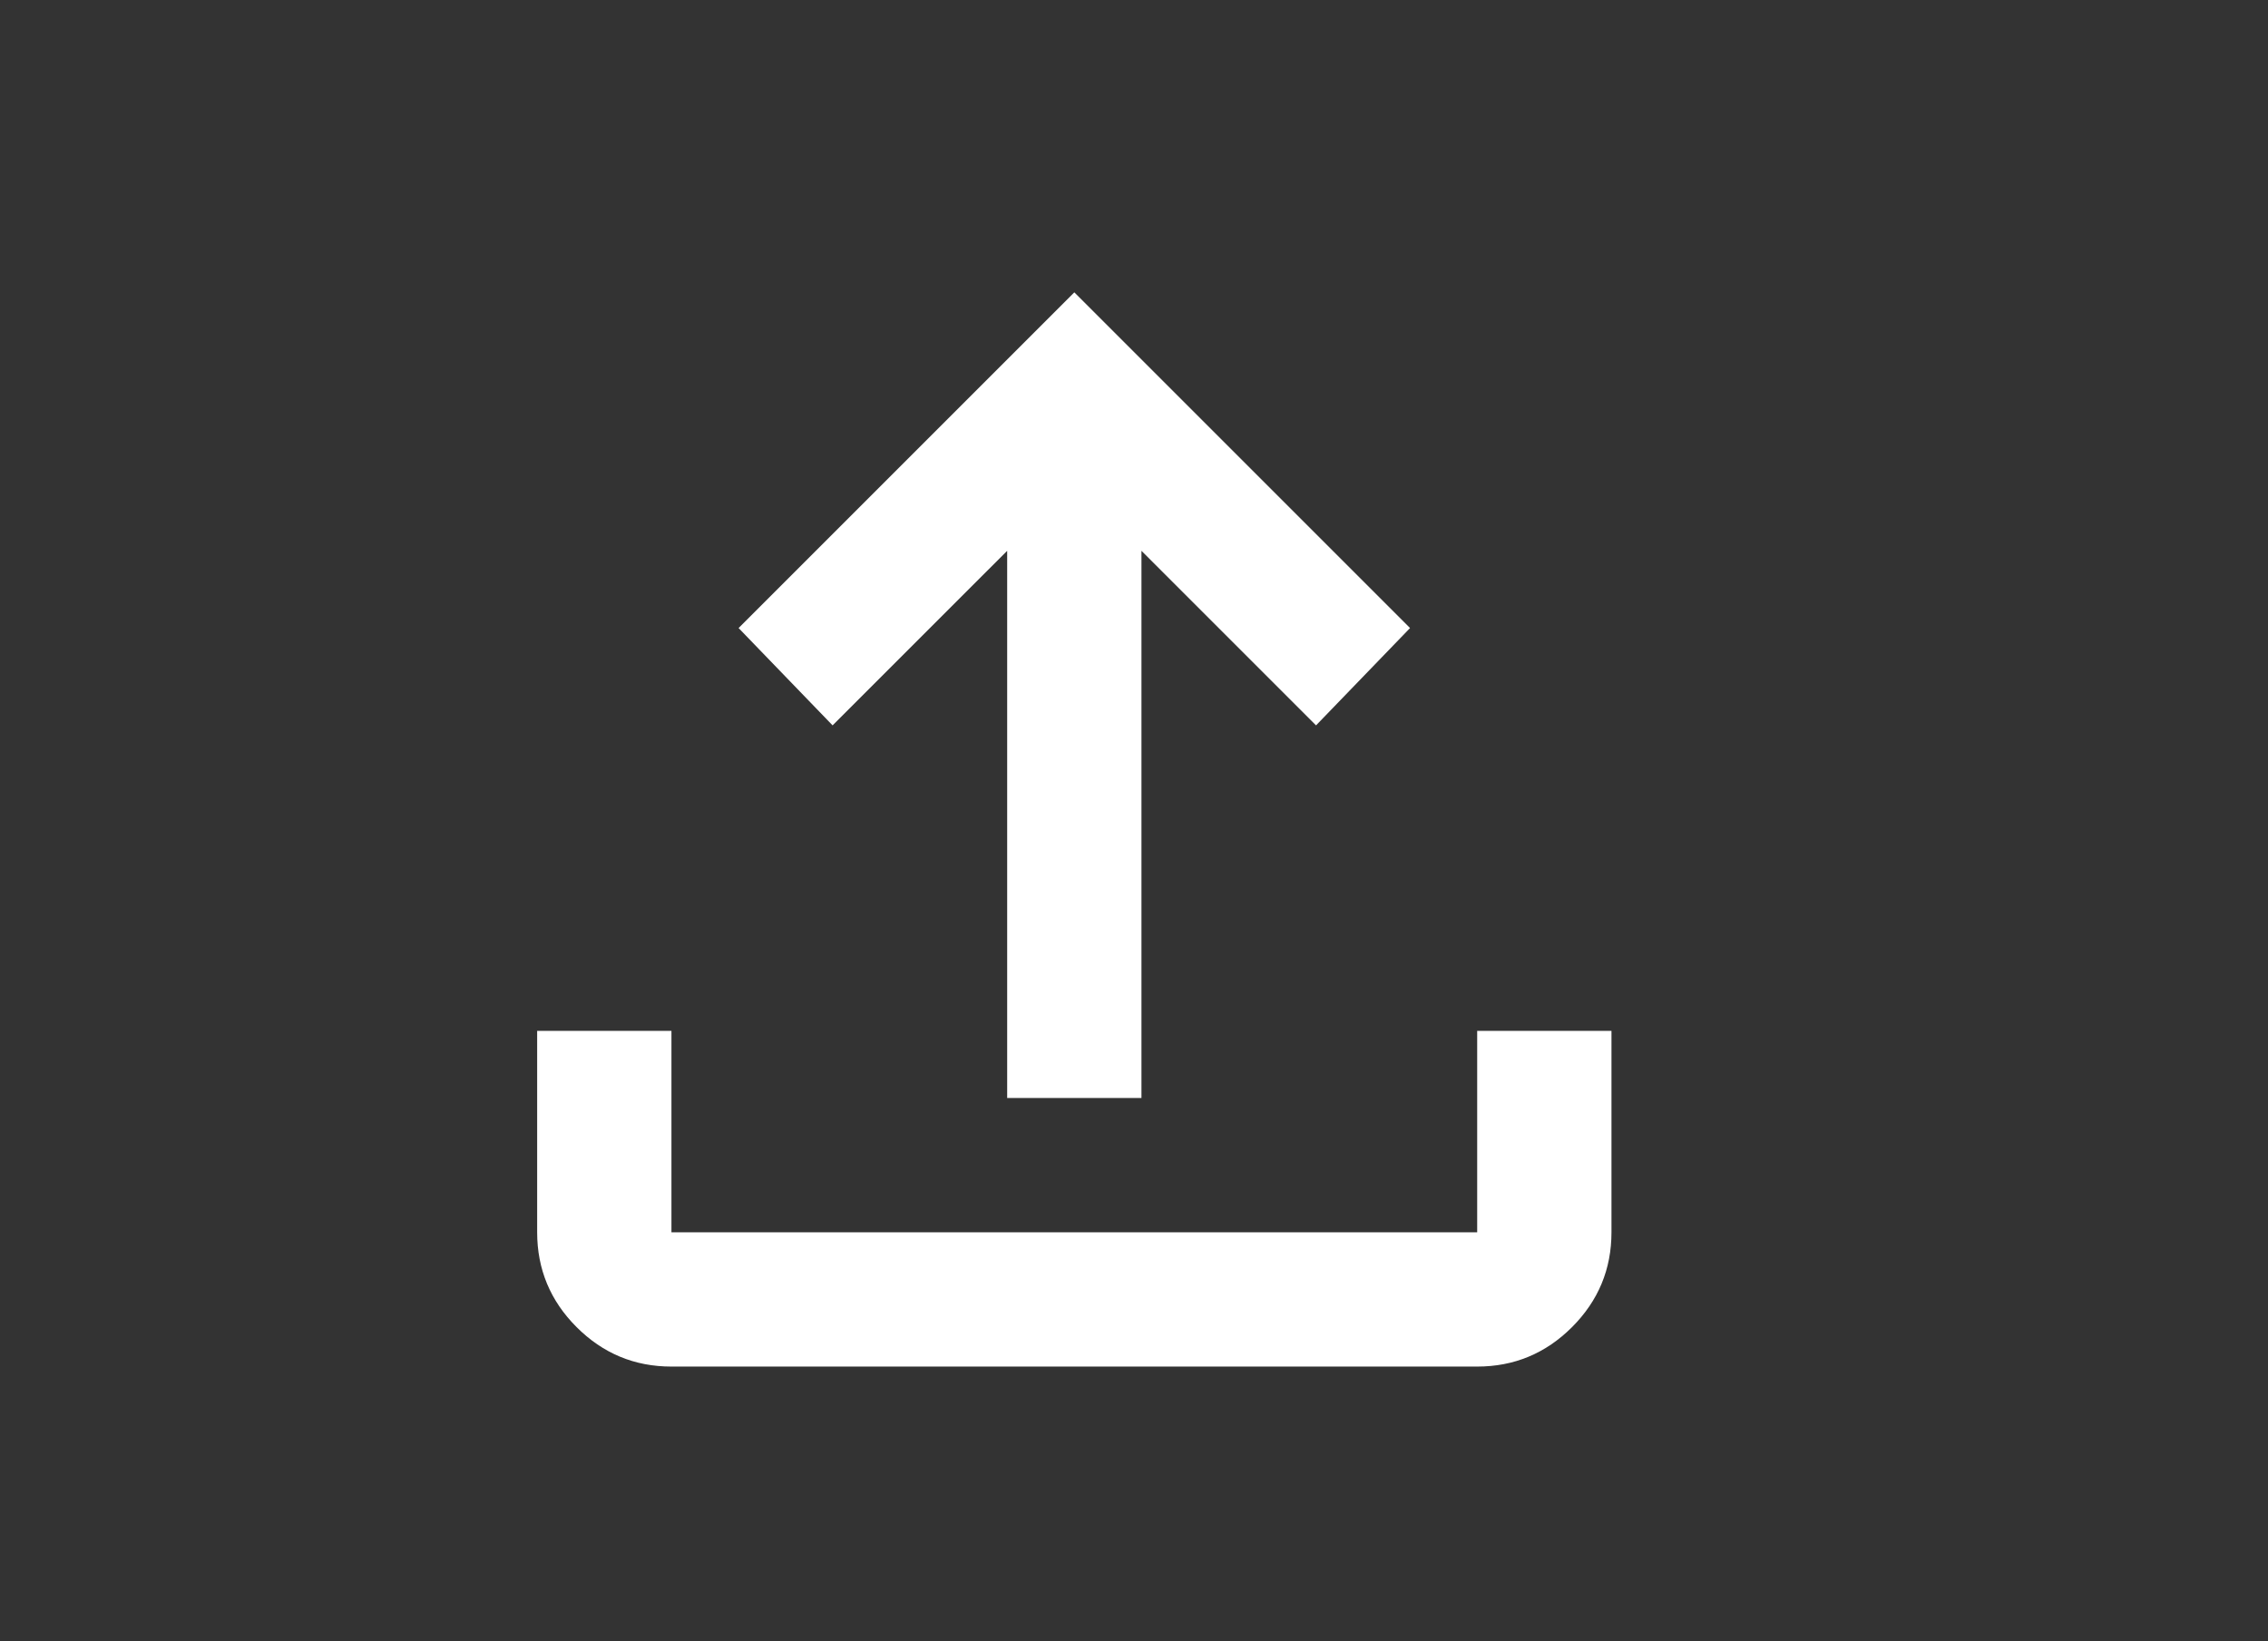 <?xml version="1.0" encoding="UTF-8"?> <svg xmlns="http://www.w3.org/2000/svg" width="76" height="55" viewBox="0 0 76 55" fill="none"><rect x="0" y="0" width="76" height="55" fill="#333333" stroke="none"/><mask id="mask0_1316_8736" style="mask-type:alpha" maskUnits="userSpaceOnUse" x="0" y="0" width="76" height="55"><rect x="0.051" y="0.797" width="75.902" height="54" fill="#D9D9D9"></rect></mask><g mask="url(#mask0_1316_8736)"><path d="M33.75 36.797V18.459L27.9 24.309L24.75 21.047L36 9.797L47.25 21.047L44.1 24.309L38.25 18.459V36.797H33.75ZM22.5 45.797C21.262 45.797 20.203 45.356 19.322 44.475C18.441 43.594 18 42.534 18 41.297V34.547H22.5V41.297H49.5V34.547H54V41.297C54 42.534 53.559 43.594 52.678 44.475C51.797 45.356 50.737 45.797 49.5 45.797H22.5Z" fill="white"></path></g></svg> 